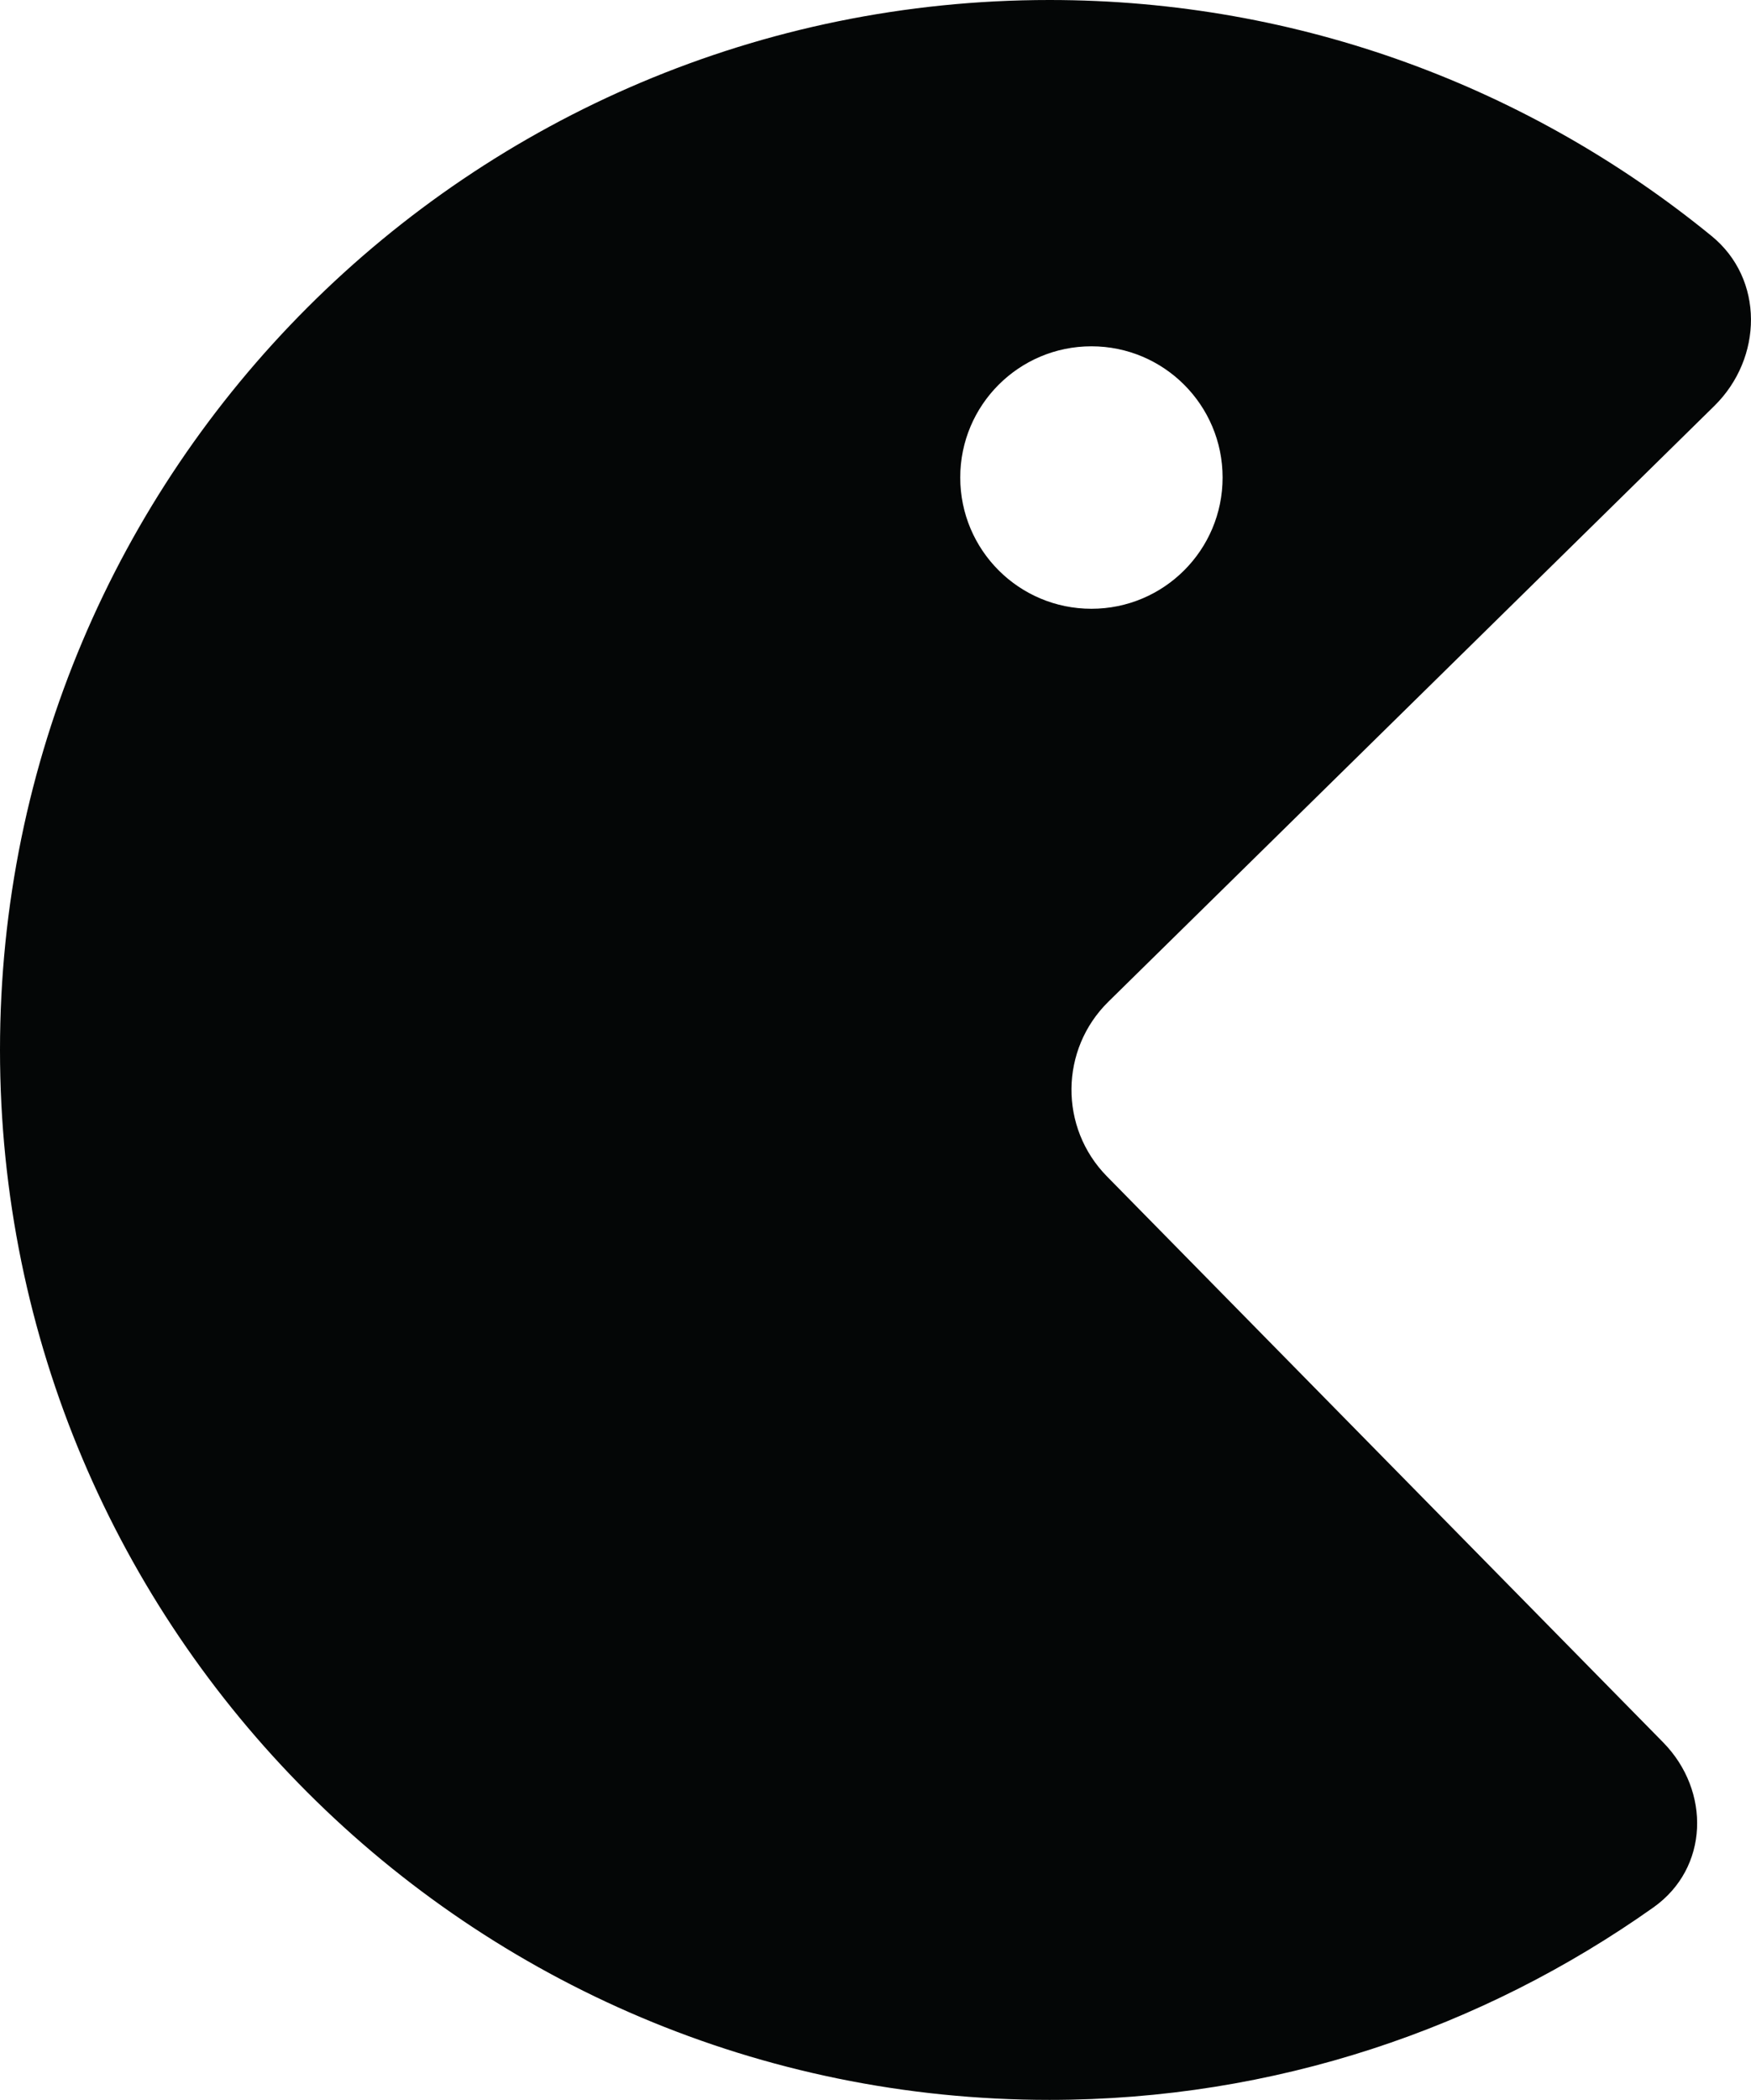 <?xml version="1.0" encoding="iso-8859-1"?>
<!-- Generator: Adobe Illustrator 16.0.4, SVG Export Plug-In . SVG Version: 6.00 Build 0)  -->
<!DOCTYPE svg PUBLIC "-//W3C//DTD SVG 1.1//EN" "http://www.w3.org/Graphics/SVG/1.1/DTD/svg11.dtd">
<svg version="1.1" id="Capa_1" xmlns="http://www.w3.org/2000/svg" xmlns:xlink="http://www.w3.org/1999/xlink" x="0px" y="0px"
	 width="35.454px" height="42.5px" viewBox="0 0 35.454 42.5" style="enable-background:new 0 0 35.454 42.5;" xml:space="preserve"
	>
<g>
	<path id="path4134" style="fill:#040606;" d="M22.099,7.009c1.467,0,2.656,1.19,2.656,2.656c0,1.467-1.189,2.656-2.656,2.656
		c-1.468,0-2.656-1.189-2.656-2.656C19.442,8.199,20.631,7.009,22.099,7.009z M21.25,42.5c4.559,0,8.77-1.448,12.226-3.894
		c1.128-0.797,1.166-2.357,0.199-3.342L22.412,23.808c-0.968-0.985-0.954-2.568,0.031-3.535L34.711,8.216
		c0.985-0.968,1.014-2.569-0.057-3.441C30.998,1.792,26.336,0,21.25,0C9.515,0,0,9.514,0,21.25S9.515,42.5,21.25,42.5"/>
</g>
<g>
</g>
<g>
</g>
<g>
</g>
<g>
</g>
<g>
</g>
<g>
</g>
<g>
</g>
<g>
</g>
<g>
</g>
<g>
</g>
<g>
</g>
<g>
</g>
<g>
</g>
<g>
</g>
<g>
</g>
</svg>
